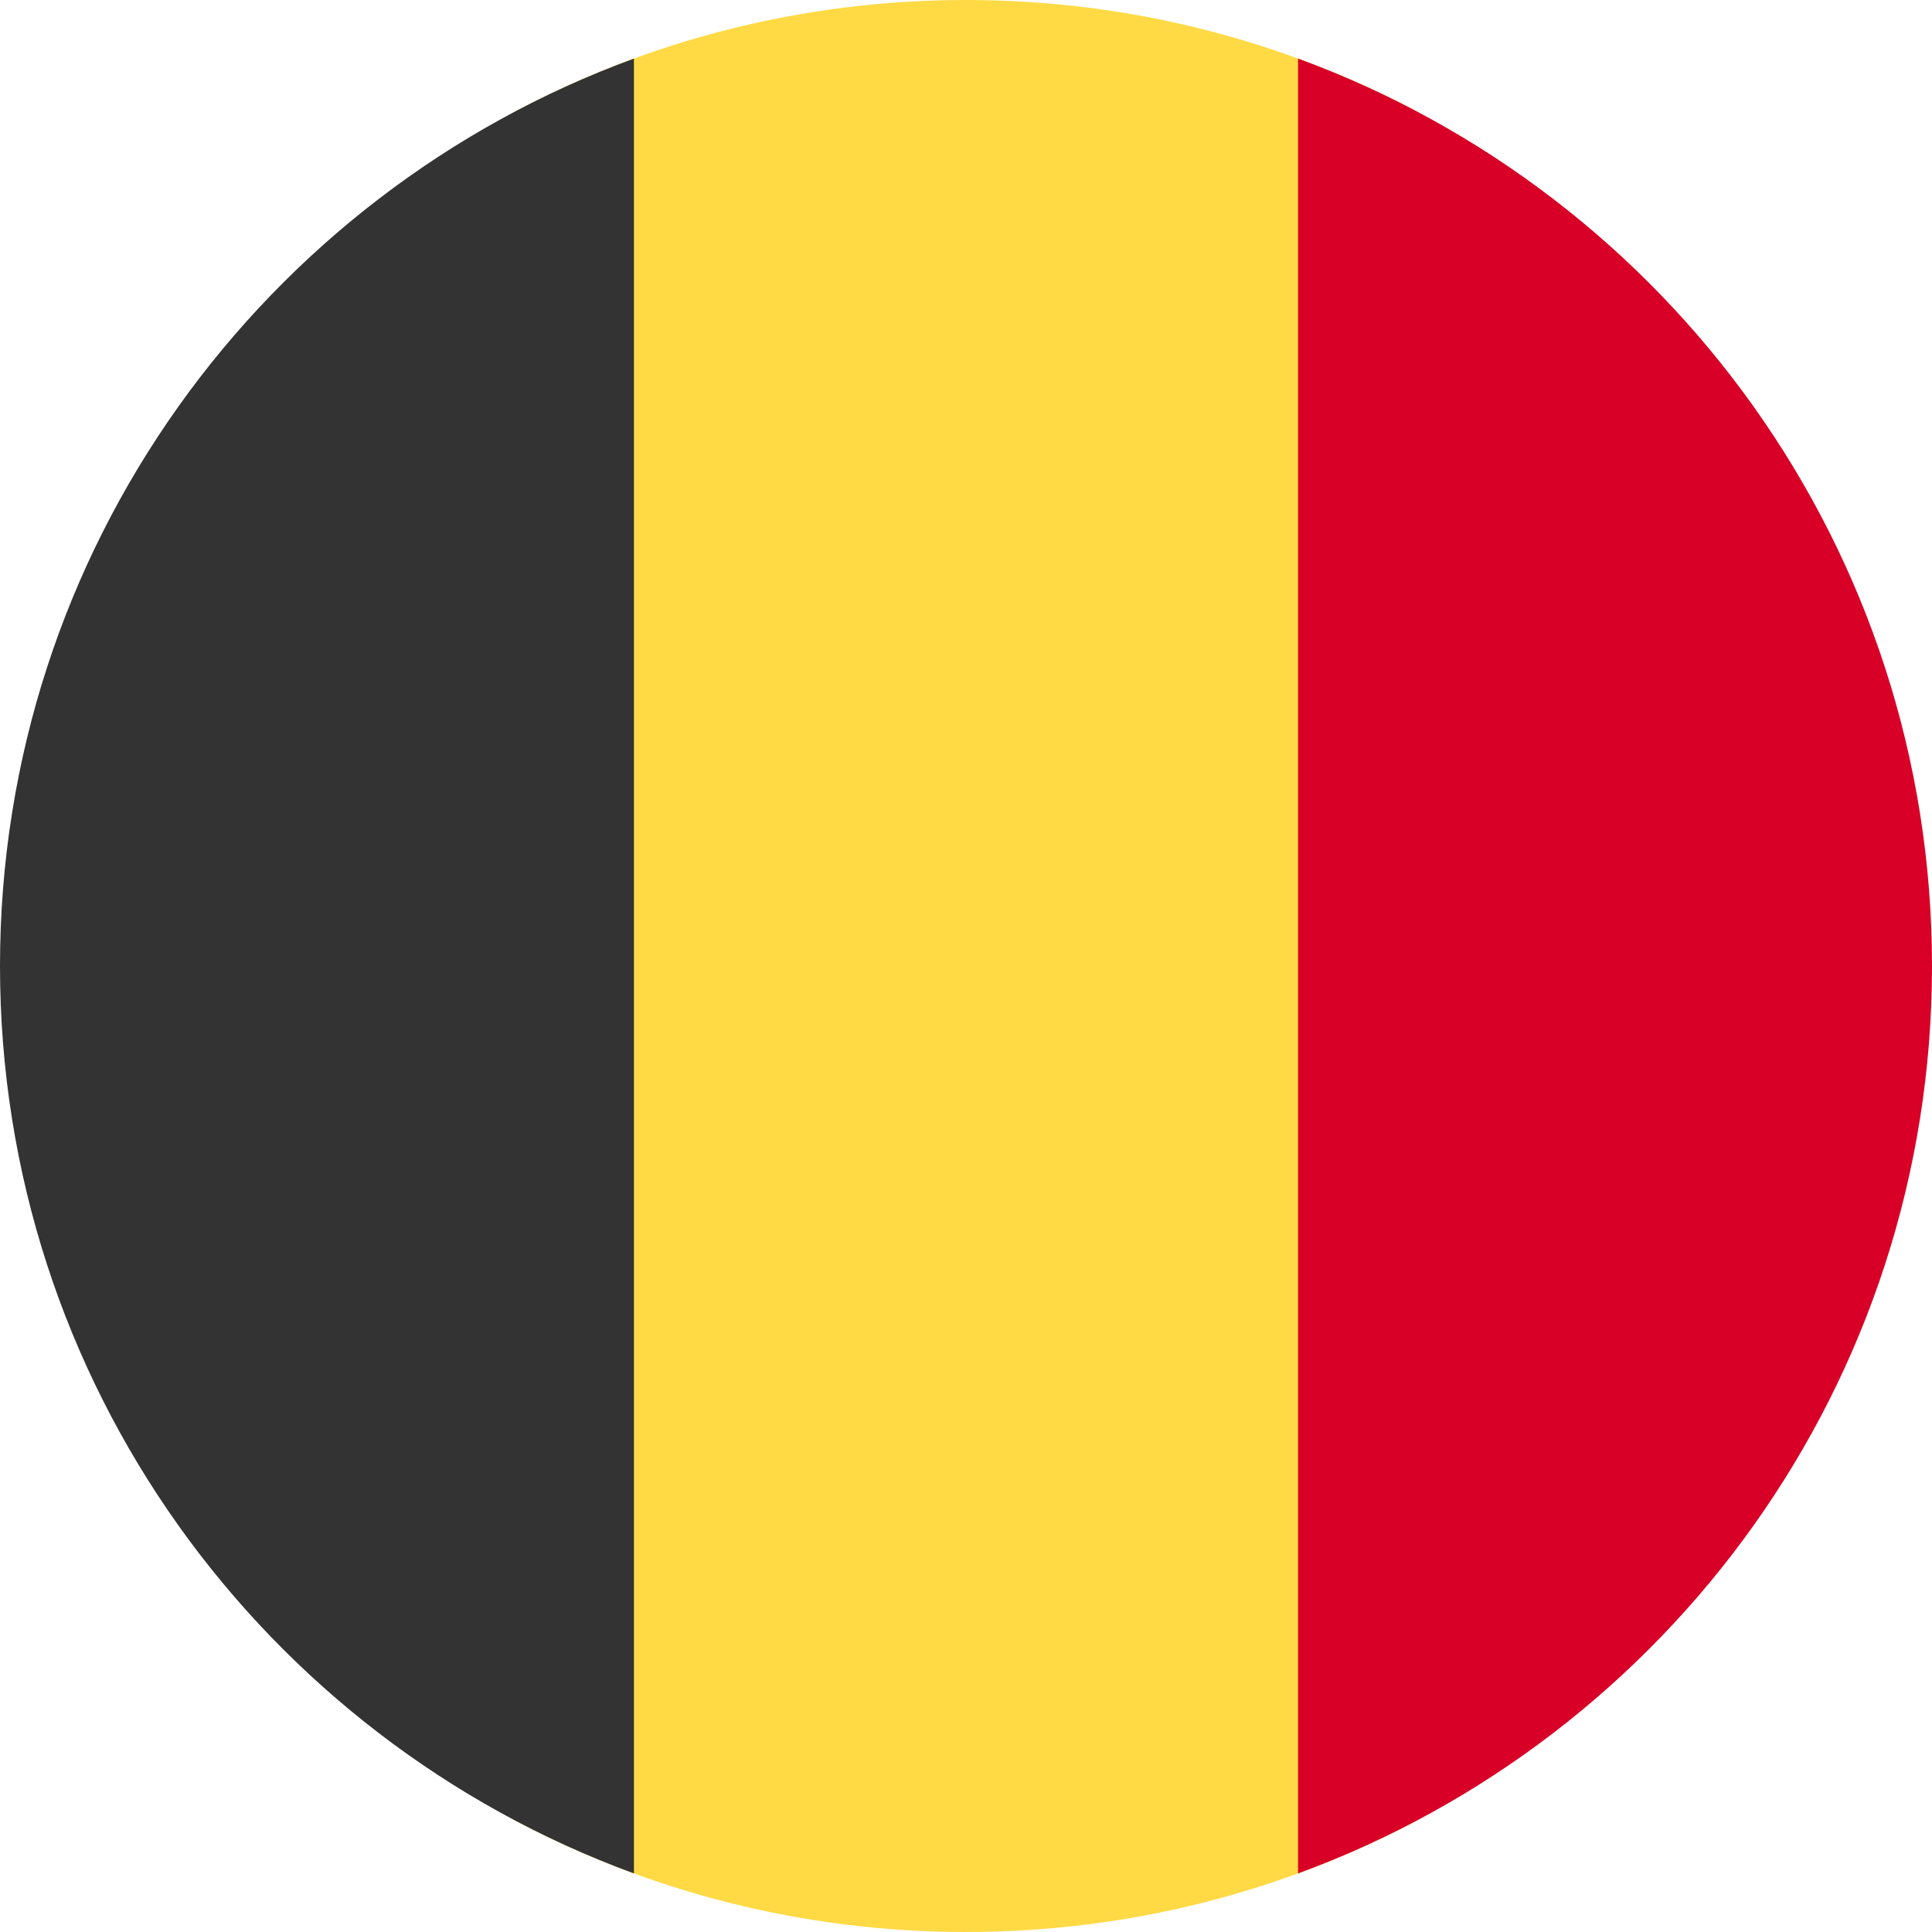 <svg width="512" height="512" viewBox="0 0 512 512" fill="none" xmlns="http://www.w3.org/2000/svg">
<g clip-path="url(#clip0_3721_17029)">
<path d="M376 29.81C340.208 10.781 299.363 -7.14082e-06 256 -5.24537e-06C212.637 -3.34991e-06 171.792 10.781 136 29.81L136 482.19C171.792 501.219 212.637 512 256 512C299.363 512 340.208 501.219 376 482.19L376 29.81Z" fill="#FFDA44"/>
<path d="M344 15.526C442.034 51.411 512 145.535 512 256C512 366.465 442.034 460.588 344 496.474L344 15.526Z" fill="#D80027"/>
<path d="M168 15.526L168 496.474C69.966 460.588 -5.68287e-06 366.465 -1.05114e-05 256C-1.534e-05 145.535 69.966 51.411 168 15.526Z" fill="#333333"/>
</g>
<defs>
<clipPath id="clip0_3721_17029">
<rect width="512" height="512" rx="100" fill="white"/>
</clipPath>
</defs>
</svg>
